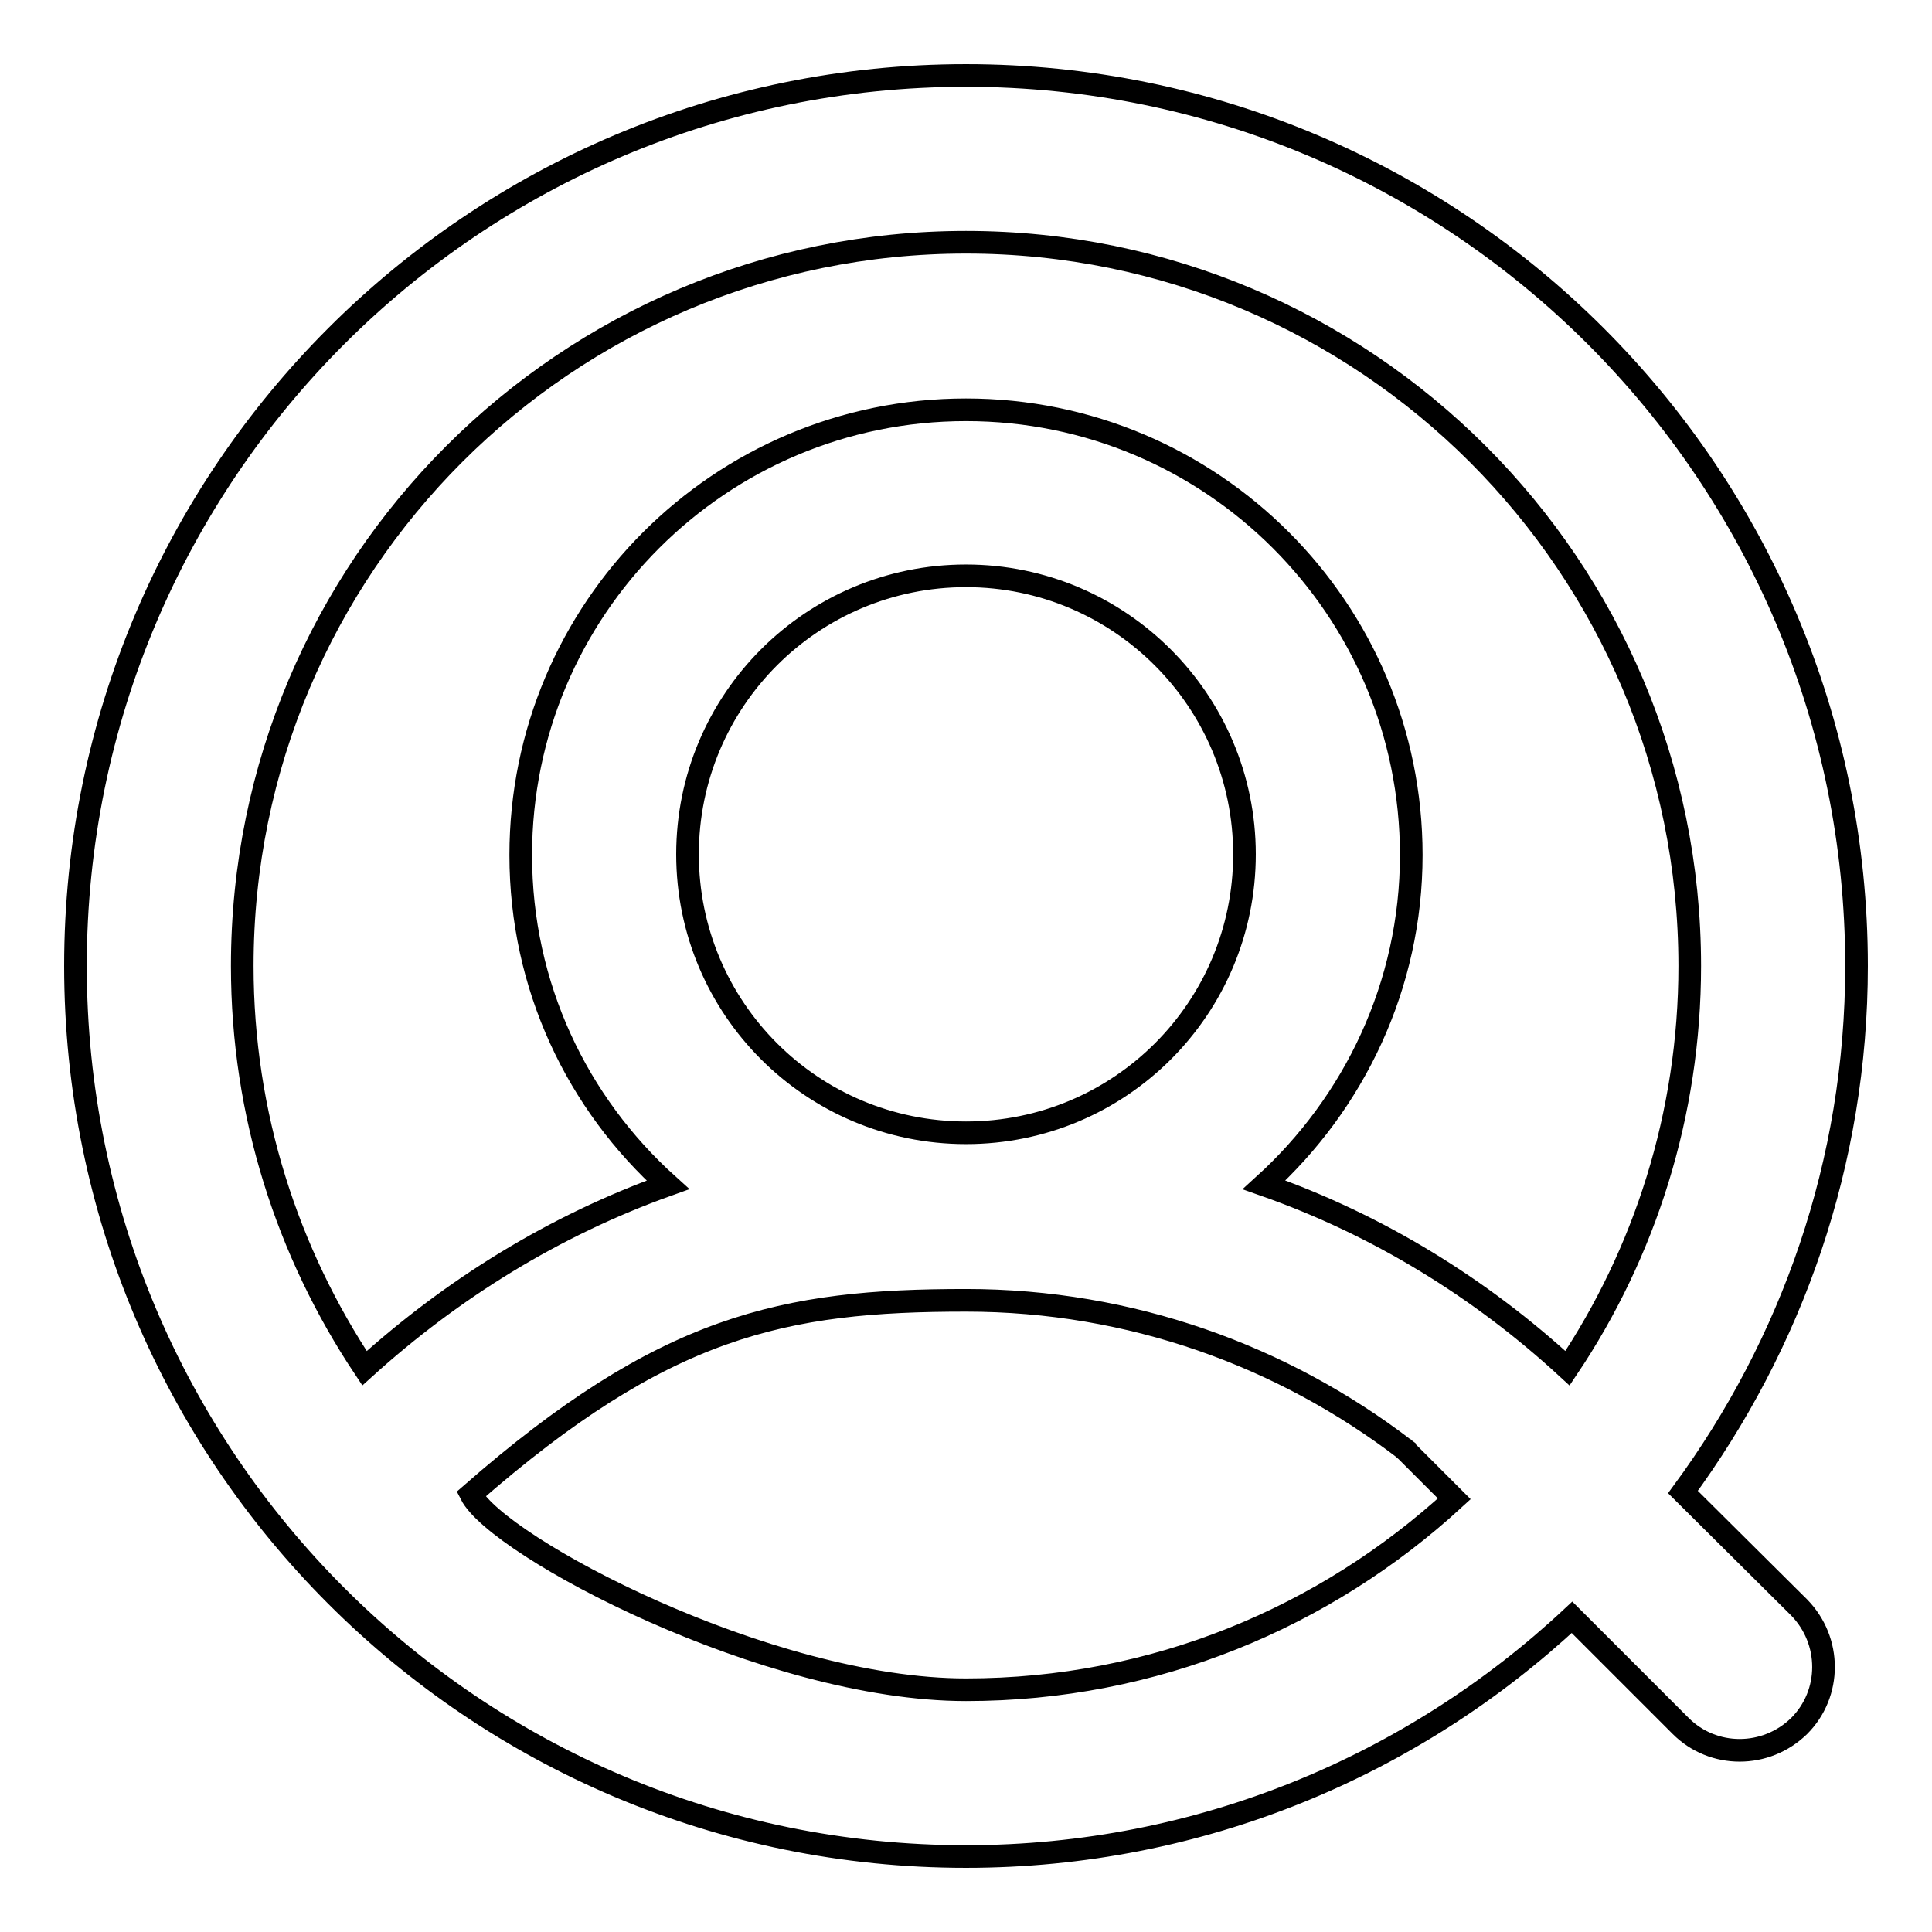 <?xml version="1.0" encoding="utf-8"?>
<!-- Svg Vector Icons : http://www.onlinewebfonts.com/icon -->
<!DOCTYPE svg PUBLIC "-//W3C//DTD SVG 1.1//EN" "http://www.w3.org/Graphics/SVG/1.1/DTD/svg11.dtd">
<svg version="1.1" xmlns="http://www.w3.org/2000/svg" xmlns:xlink="http://www.w3.org/1999/xlink" x="0px" y="0px" viewBox="0 0 256 256" enable-background="new 0 0 256 256" xml:space="preserve">
<g><g><path stroke-width="3" fill-opacity="0" stroke="#000000"  d="M223,197.7c14.4-19.6,23-43.6,23-69.7c0-65.2-52.8-118-118-118C62.8,10,10,62.8,10,128c0,65.2,52.8,118,118,118c31.1,0,59.3-12.1,80.3-31.7l14.4,14.4c4.3,4.3,11.3,4.3,15.7,0c4.3-4.3,4.3-11.3,0-15.7L223,197.7L223,197.7z M128,32.1c53,0,95.9,42.9,95.9,95.9c0,19.7-6,38.1-16.2,53.3c-11.5-10.6-25.1-19-40.2-24.3c11.9-10.8,19.5-26.4,19.5-43.7c0-32.6-26.4-59-59-59c-32.6,0-59,26.4-59,59c0,17.4,7.5,32.9,19.5,43.7c-15.1,5.4-28.6,13.8-40.2,24.3C38.1,166,32.1,147.7,32.1,128C32.1,75,75,32.1,128,32.1L128,32.1z M164.9,113.2c0,20.4-16.5,36.9-36.9,36.9c-20.4,0-36.9-16.5-36.9-36.9c0-20.4,16.5-36.9,36.9-36.9S164.9,92.9,164.9,113.2L164.9,113.2z M128,223.9c-26.4,0-62.1-19-65.6-25.9c25.6-22.4,41.4-25.7,65.6-25.7c21.9,0,42,7.4,58.1,19.7c0,0,0,0.1,0.1,0.1l6.5,6.5C175.6,214.3,153,223.9,128,223.9L128,223.9z"/></g></g>
</svg>